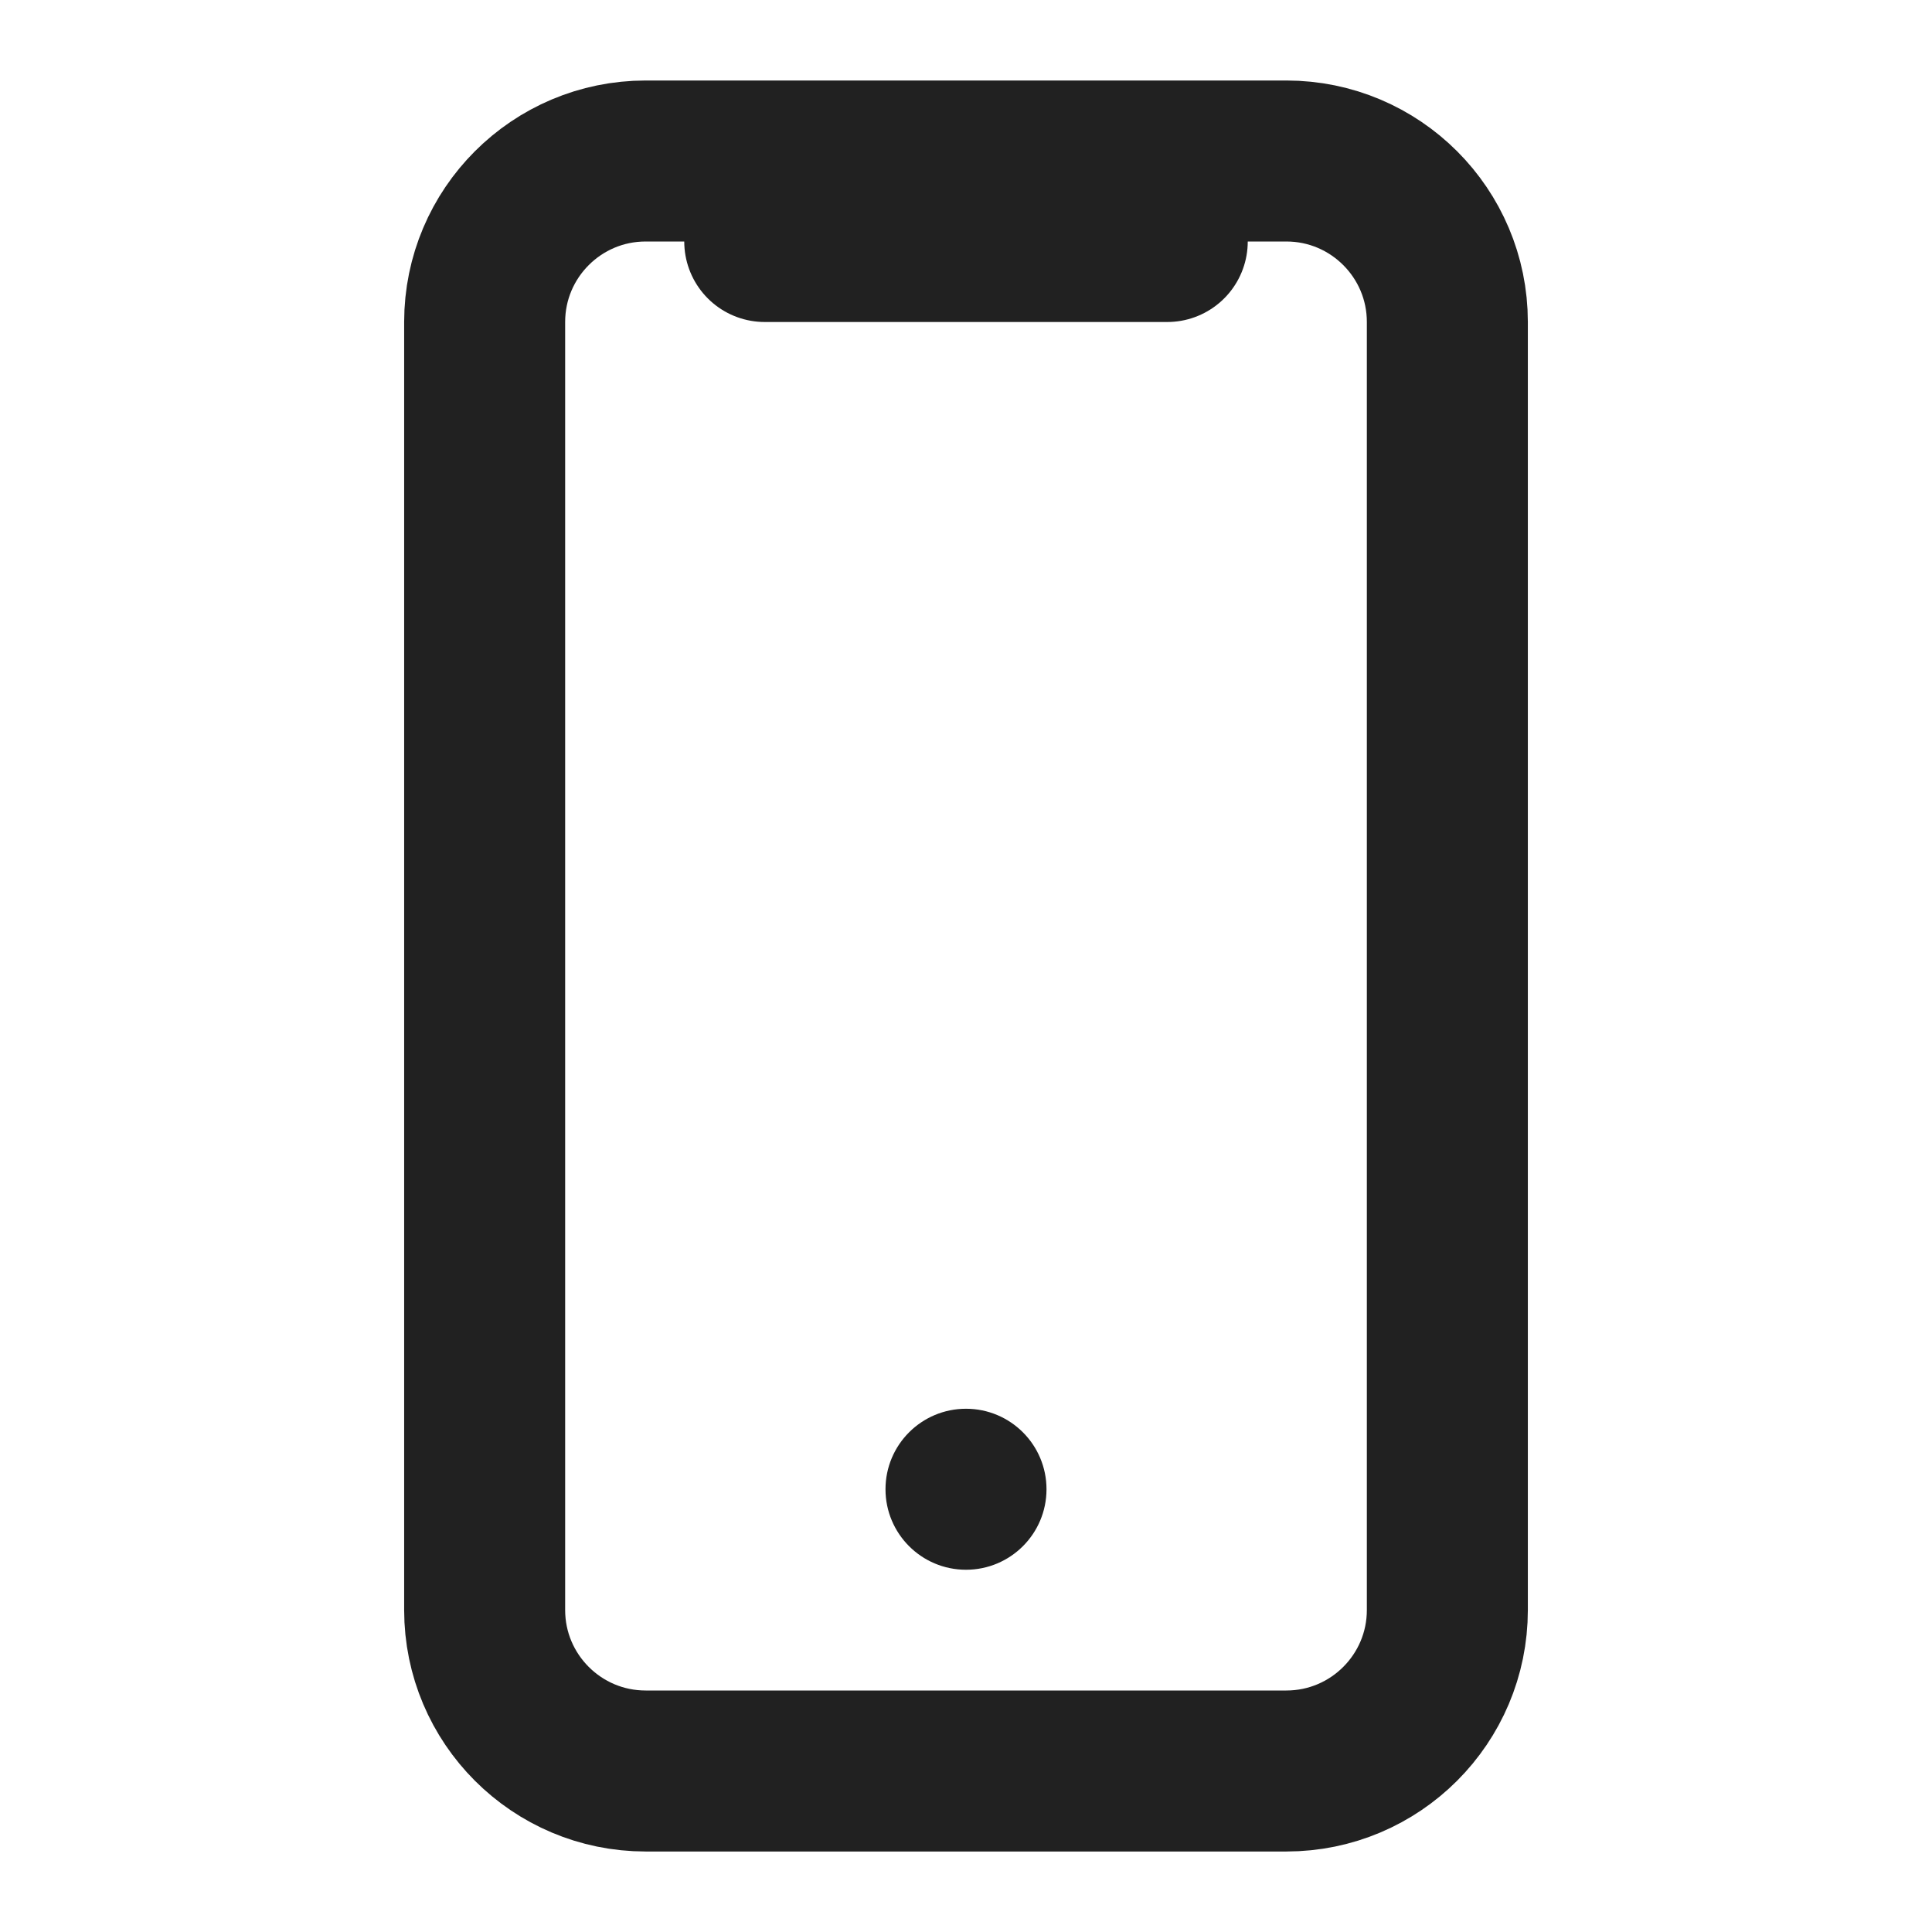<?xml version="1.0" encoding="UTF-8" standalone="no"?><!DOCTYPE svg PUBLIC "-//W3C//DTD SVG 1.1//EN" "http://www.w3.org/Graphics/SVG/1.1/DTD/svg11.dtd"><svg width="100%" height="100%" viewBox="0 0 48 48" version="1.1" xmlns="http://www.w3.org/2000/svg" xmlns:xlink="http://www.w3.org/1999/xlink" xml:space="preserve" xmlns:serif="http://www.serif.com/" style="fill-rule:evenodd;clip-rule:evenodd;stroke-linecap:round;stroke-miterlimit:10;"><g><path d="M19,6l10,0" style="fill:none;fill-rule:nonzero;stroke:#212121;stroke-width:4px;"/><path d="M35.959,8l0,32c0,2.208 -1.792,4 -4,4l-15.918,0c-2.208,0 -4,-1.792 -4,-4l-0,-32c-0,-2.208 1.792,-4 4,-4l15.918,0c2.208,0 4,1.792 4,4Z" style="fill:none;stroke:#212121;stroke-width:4px;stroke-linecap:square;"/><circle cx="24" cy="37" r="2" style="fill:#212121;"/></g></svg>